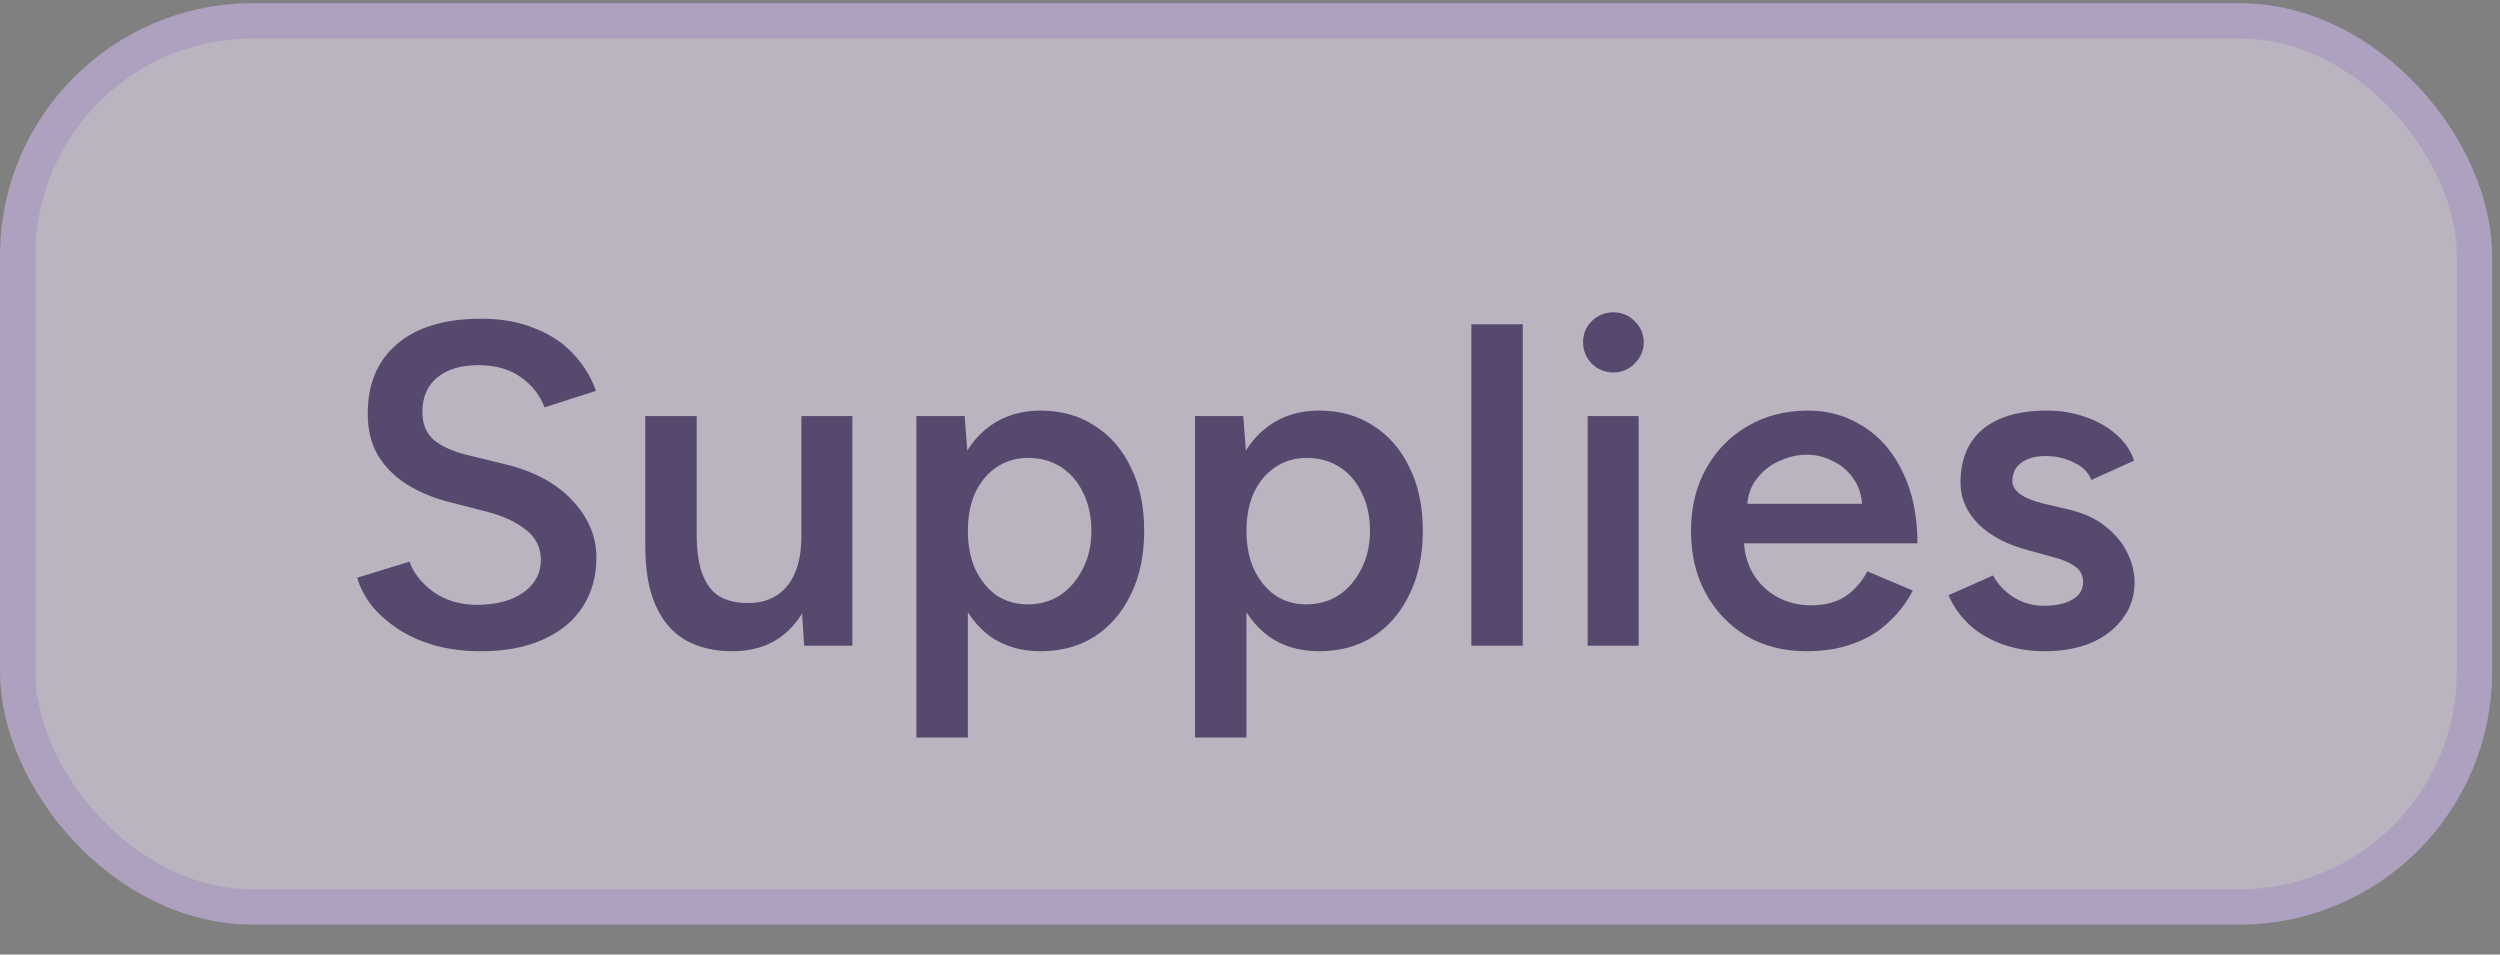 <svg width="55" height="21" viewBox="0 0 55 21" fill="none" xmlns="http://www.w3.org/2000/svg">
<rect x="0" y="0" width="55" height="21" fill="#808080" stroke="none"/>
<g opacity="0.5">
<rect x="0.389" y="0.459" width="54.049" height="19.493" rx="5.171" fill="#F1E8FF"/>
<rect x="0.389" y="0.459" width="54.049" height="19.493" rx="5.171" stroke="#DCC2FE" stroke-width="0.777"/>
<path d="M10.575 14.327C10.205 14.327 9.865 14.283 9.555 14.196C9.252 14.108 8.982 13.987 8.747 13.832C8.518 13.677 8.326 13.505 8.171 13.317C8.023 13.121 7.918 12.919 7.858 12.71L9.009 12.357C9.097 12.606 9.269 12.825 9.525 13.014C9.781 13.202 10.097 13.3 10.474 13.307C10.912 13.307 11.259 13.216 11.515 13.034C11.771 12.852 11.899 12.613 11.899 12.316C11.899 12.047 11.791 11.828 11.576 11.66C11.36 11.485 11.07 11.35 10.707 11.256L9.838 11.033C9.508 10.946 9.208 10.818 8.939 10.649C8.676 10.481 8.467 10.269 8.312 10.013C8.164 9.757 8.09 9.454 8.09 9.104C8.09 8.444 8.306 7.932 8.737 7.568C9.168 7.198 9.784 7.012 10.585 7.012C11.037 7.012 11.431 7.083 11.768 7.225C12.111 7.359 12.394 7.548 12.616 7.79C12.838 8.026 13.004 8.295 13.111 8.599L11.98 8.962C11.879 8.693 11.704 8.471 11.454 8.295C11.205 8.12 10.895 8.033 10.525 8.033C10.141 8.033 9.838 8.124 9.616 8.306C9.4 8.487 9.292 8.74 9.292 9.063C9.292 9.326 9.376 9.531 9.545 9.68C9.72 9.821 9.956 9.929 10.252 10.003L11.121 10.215C11.754 10.37 12.246 10.636 12.596 11.013C12.946 11.39 13.121 11.808 13.121 12.266C13.121 12.67 13.024 13.027 12.828 13.337C12.633 13.647 12.343 13.889 11.96 14.064C11.582 14.239 11.121 14.327 10.575 14.327ZM17.692 14.206L17.631 13.276V9.154H18.752V14.206H17.692ZM14.196 11.741V9.154H15.327V11.741H14.196ZM15.327 11.741C15.327 12.138 15.375 12.448 15.469 12.67C15.563 12.892 15.691 13.047 15.853 13.135C16.021 13.222 16.213 13.266 16.429 13.266C16.813 13.273 17.109 13.148 17.318 12.892C17.526 12.636 17.631 12.269 17.631 11.791H18.055C18.055 12.323 17.974 12.781 17.813 13.165C17.658 13.542 17.436 13.832 17.146 14.034C16.863 14.229 16.52 14.327 16.116 14.327C15.718 14.327 15.375 14.246 15.085 14.085C14.802 13.923 14.583 13.67 14.428 13.327C14.273 12.983 14.196 12.542 14.196 12.003V11.741H15.327ZM20.161 16.226V9.154H21.222L21.293 10.084V16.226H20.161ZM22.889 14.327C22.465 14.327 22.098 14.219 21.788 14.004C21.485 13.781 21.253 13.472 21.091 13.074C20.929 12.677 20.848 12.212 20.848 11.68C20.848 11.141 20.929 10.676 21.091 10.286C21.253 9.888 21.485 9.582 21.788 9.366C22.098 9.144 22.465 9.033 22.889 9.033C23.347 9.033 23.745 9.144 24.081 9.366C24.425 9.582 24.691 9.888 24.88 10.286C25.075 10.676 25.172 11.141 25.172 11.68C25.172 12.212 25.075 12.677 24.88 13.074C24.691 13.472 24.425 13.781 24.081 14.004C23.745 14.219 23.347 14.327 22.889 14.327ZM22.606 13.296C22.876 13.296 23.115 13.229 23.324 13.095C23.532 12.953 23.697 12.761 23.819 12.519C23.947 12.276 24.011 11.997 24.011 11.68C24.011 11.364 23.95 11.084 23.829 10.841C23.714 10.599 23.553 10.41 23.344 10.276C23.135 10.141 22.892 10.074 22.616 10.074C22.36 10.074 22.131 10.141 21.929 10.276C21.727 10.41 21.569 10.599 21.454 10.841C21.347 11.084 21.293 11.364 21.293 11.68C21.293 11.997 21.347 12.276 21.454 12.519C21.569 12.761 21.724 12.953 21.919 13.095C22.121 13.229 22.35 13.296 22.606 13.296ZM26.291 16.226V9.154H27.352L27.422 10.084V16.226H26.291ZM29.019 14.327C28.594 14.327 28.227 14.219 27.917 14.004C27.614 13.781 27.382 13.472 27.22 13.074C27.058 12.677 26.978 12.212 26.978 11.68C26.978 11.141 27.058 10.676 27.22 10.286C27.382 9.888 27.614 9.582 27.917 9.366C28.227 9.144 28.594 9.033 29.019 9.033C29.477 9.033 29.874 9.144 30.211 9.366C30.554 9.582 30.82 9.888 31.009 10.286C31.204 10.676 31.302 11.141 31.302 11.68C31.302 12.212 31.204 12.677 31.009 13.074C30.82 13.472 30.554 13.781 30.211 14.004C29.874 14.219 29.477 14.327 29.019 14.327ZM28.736 13.296C29.005 13.296 29.244 13.229 29.453 13.095C29.662 12.953 29.827 12.761 29.948 12.519C30.076 12.276 30.14 11.997 30.14 11.68C30.14 11.364 30.079 11.084 29.958 10.841C29.844 10.599 29.682 10.41 29.473 10.276C29.264 10.141 29.022 10.074 28.746 10.074C28.49 10.074 28.261 10.141 28.059 10.276C27.857 10.41 27.698 10.599 27.584 10.841C27.476 11.084 27.422 11.364 27.422 11.68C27.422 11.997 27.476 12.276 27.584 12.519C27.698 12.761 27.853 12.953 28.049 13.095C28.251 13.229 28.48 13.296 28.736 13.296ZM32.37 14.206V7.134H33.501V14.206H32.37ZM34.929 14.206V9.154H36.05V14.206H34.929ZM35.495 8.194C35.313 8.194 35.155 8.13 35.02 8.002C34.892 7.868 34.828 7.709 34.828 7.528C34.828 7.346 34.892 7.191 35.02 7.063C35.155 6.935 35.313 6.871 35.495 6.871C35.677 6.871 35.831 6.935 35.959 7.063C36.094 7.191 36.162 7.346 36.162 7.528C36.162 7.709 36.094 7.868 35.959 8.002C35.831 8.13 35.677 8.194 35.495 8.194ZM39.738 14.327C39.246 14.327 38.809 14.216 38.425 13.994C38.047 13.765 37.748 13.451 37.526 13.054C37.31 12.657 37.202 12.199 37.202 11.68C37.202 11.161 37.313 10.703 37.536 10.306C37.758 9.909 38.061 9.599 38.445 9.377C38.836 9.147 39.28 9.033 39.779 9.033C40.23 9.033 40.637 9.151 41.001 9.387C41.365 9.616 41.651 9.949 41.86 10.387C42.075 10.825 42.183 11.347 42.183 11.953H38.212L38.364 11.811C38.364 12.121 38.431 12.391 38.566 12.62C38.701 12.842 38.879 13.014 39.102 13.135C39.324 13.256 39.57 13.317 39.839 13.317C40.149 13.317 40.405 13.249 40.607 13.115C40.809 12.973 40.967 12.791 41.082 12.569L42.082 12.993C41.941 13.263 41.759 13.499 41.536 13.701C41.321 13.903 41.062 14.058 40.758 14.165C40.462 14.273 40.122 14.327 39.738 14.327ZM38.435 11.225L38.273 11.084H41.122L40.971 11.225C40.971 10.949 40.91 10.724 40.789 10.549C40.668 10.367 40.513 10.232 40.324 10.144C40.142 10.05 39.95 10.003 39.748 10.003C39.546 10.003 39.344 10.05 39.142 10.144C38.94 10.232 38.772 10.367 38.637 10.549C38.502 10.724 38.435 10.949 38.435 11.225ZM44.989 14.327C44.653 14.327 44.343 14.277 44.06 14.175C43.777 14.075 43.535 13.933 43.333 13.751C43.131 13.563 42.976 13.344 42.868 13.095L43.848 12.66C43.949 12.849 44.097 13.007 44.292 13.135C44.495 13.263 44.717 13.327 44.959 13.327C45.222 13.327 45.431 13.283 45.586 13.195C45.747 13.101 45.828 12.973 45.828 12.812C45.828 12.657 45.767 12.539 45.646 12.458C45.525 12.37 45.353 12.3 45.131 12.246L44.656 12.114C44.178 11.993 43.804 11.801 43.535 11.539C43.265 11.269 43.131 10.963 43.131 10.619C43.131 10.114 43.292 9.723 43.615 9.447C43.946 9.171 44.417 9.033 45.03 9.033C45.34 9.033 45.623 9.08 45.879 9.174C46.141 9.262 46.367 9.39 46.556 9.558C46.744 9.72 46.876 9.912 46.95 10.134L46.01 10.559C45.943 10.39 45.815 10.262 45.626 10.175C45.437 10.08 45.229 10.033 45 10.033C44.771 10.033 44.592 10.084 44.464 10.185C44.336 10.279 44.272 10.414 44.272 10.589C44.272 10.69 44.33 10.784 44.444 10.872C44.559 10.953 44.724 11.02 44.939 11.074L45.535 11.215C45.865 11.296 46.135 11.424 46.343 11.599C46.552 11.768 46.707 11.96 46.808 12.175C46.909 12.384 46.96 12.596 46.96 12.812C46.96 13.115 46.872 13.381 46.697 13.61C46.529 13.839 46.296 14.017 46 14.145C45.703 14.266 45.367 14.327 44.989 14.327Z" fill="#2C1159"/>
</g>
</svg>
